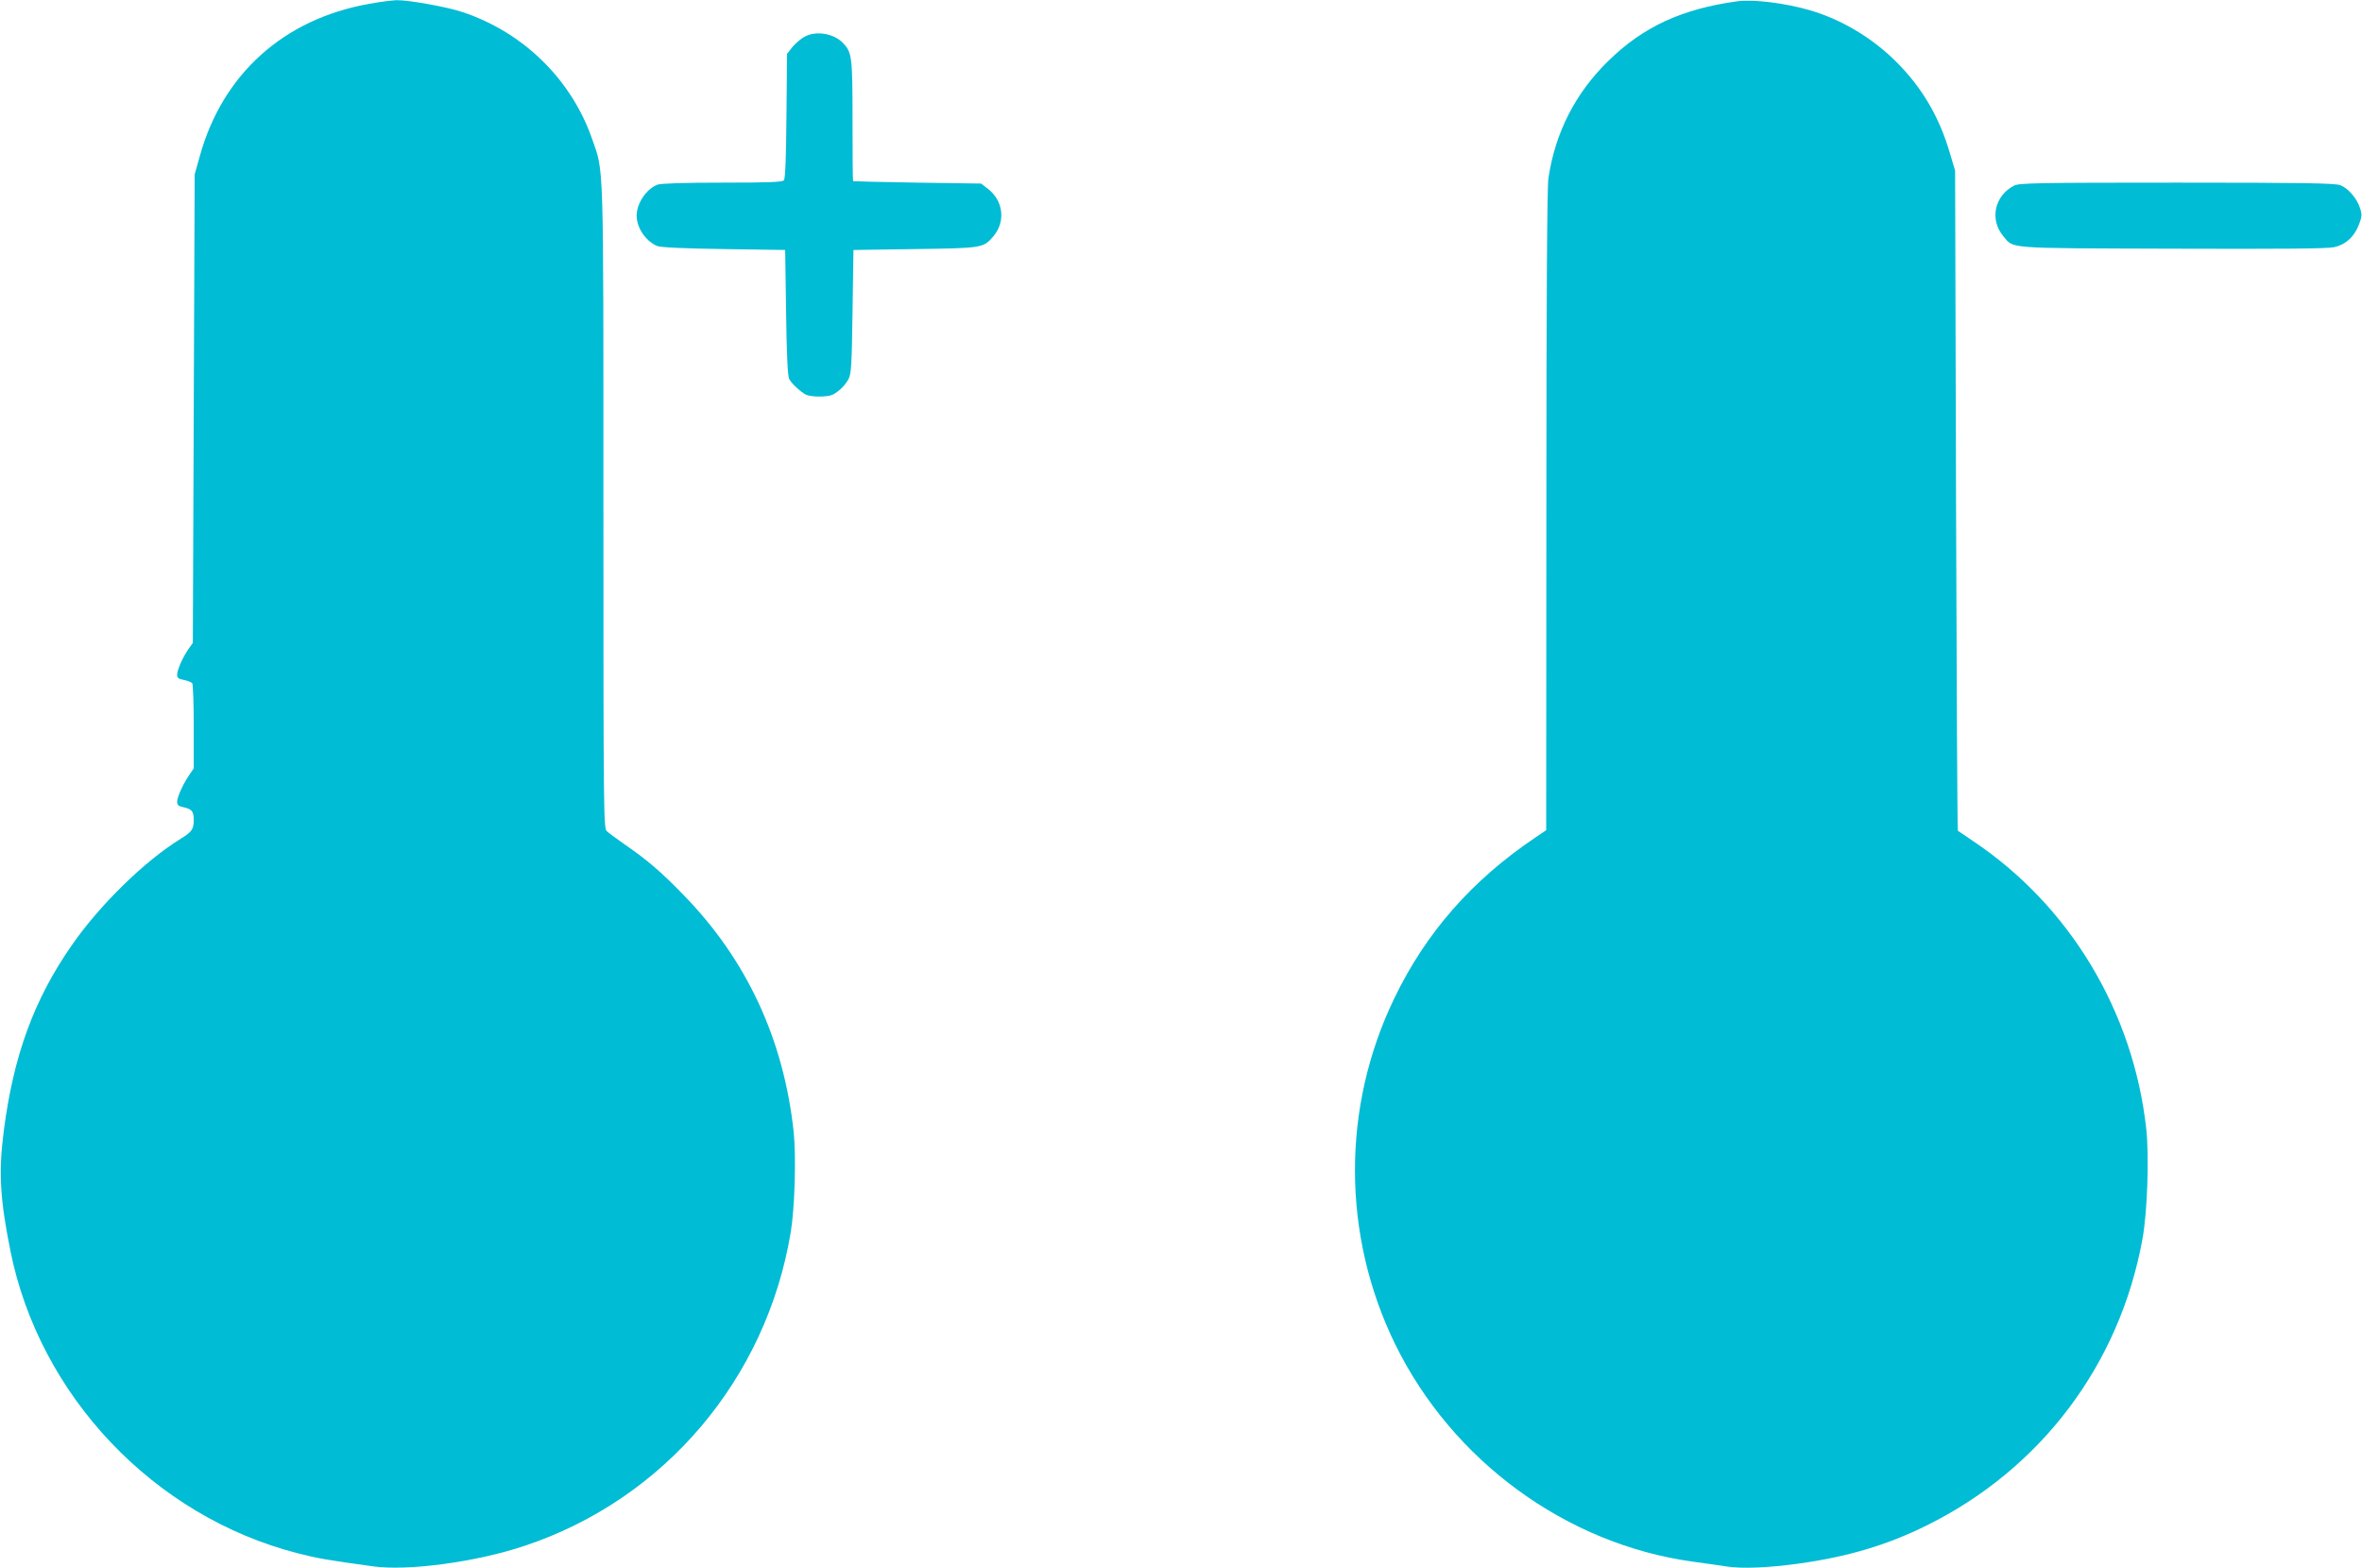 <?xml version="1.0" standalone="no"?>
<!DOCTYPE svg PUBLIC "-//W3C//DTD SVG 20010904//EN"
 "http://www.w3.org/TR/2001/REC-SVG-20010904/DTD/svg10.dtd">
<svg version="1.0" xmlns="http://www.w3.org/2000/svg"
 width="1280pt" height="850pt" viewBox="0 0 1280 850"
 preserveAspectRatio="xMidYMid meet">
<g transform="translate(0,850) scale(0.1,-0.1)"
fill="#00bcd4" stroke="none">
<path d="M2000 8479 c-463 -82 -795 -381 -918 -828 l-27 -96 -5 -1270 -5
-1270 -23 -32 c-30 -43 -62 -113 -62 -140 0 -18 7 -23 38 -29 20 -4 40 -12 44
-18 4 -6 8 -112 8 -236 l0 -225 -26 -38 c-34 -51 -64 -117 -64 -144 0 -16 8
-23 32 -28 48 -10 58 -23 58 -69 0 -50 -10 -65 -70 -102 -195 -120 -439 -358
-592 -579 -205 -295 -316 -600 -368 -1009 -28 -220 -20 -365 36 -644 157 -787
777 -1441 1556 -1641 104 -27 159 -37 408 -71 190 -27 560 23 823 111 757 252
1310 904 1442 1699 22 133 30 411 16 545 -54 501 -254 932 -596 1283 -119 123
-195 189 -320 275 -44 31 -88 63 -97 72 -17 14 -18 110 -18 1754 0 1909 3
1815 -61 1997 -112 323 -372 578 -701 688 -85 29 -295 66 -359 65 -24 -1 -91
-9 -149 -20z"/>
<path d="M9415 8493 c-300 -41 -510 -138 -698 -322 -179 -174 -289 -389 -326
-637 -7 -47 -11 -637 -11 -1802 l-1 -1732 -62 -42 c-341 -230 -590 -514 -761
-869 -286 -592 -284 -1283 4 -1874 310 -634 929 -1086 1615 -1180 61 -8 142
-20 182 -26 83 -13 227 -7 393 16 264 37 476 100 690 206 621 307 1048 874
1171 1557 26 146 36 442 20 592 -70 637 -415 1211 -940 1562 -42 28 -78 53
-81 55 -3 3 -7 809 -10 1791 l-5 1787 -28 94 c-57 195 -149 353 -287 492 -132
133 -301 234 -474 284 -130 38 -306 60 -391 48z"/>
<path d="M4360 8301 c-19 -10 -48 -35 -65 -55 l-30 -38 -3 -336 c-2 -222 -6
-340 -14 -349 -8 -10 -80 -13 -334 -13 -204 0 -333 -4 -351 -11 -60 -23 -112
-100 -113 -167 0 -65 47 -137 110 -165 16 -8 144 -14 360 -17 l335 -5 5 -340
c3 -232 9 -346 17 -360 14 -26 62 -69 90 -84 28 -14 118 -14 146 0 33 17 67
50 85 84 15 26 18 78 22 365 l5 335 335 5 c368 5 369 6 424 70 67 80 53 193
-31 257 l-36 28 -346 5 c-190 3 -347 7 -348 8 -2 1 -3 148 -3 327 0 343 -3
369 -48 418 -49 55 -148 73 -212 38z"/>
<path d="M10915 7494 c-107 -55 -134 -184 -59 -274 59 -69 1 -65 914 -68 594
-2 840 0 878 8 64 14 110 56 136 124 16 43 17 53 5 89 -17 52 -63 106 -106
123 -26 11 -191 14 -885 14 -754 0 -856 -2 -883 -16z"/>
</g>
</svg>

